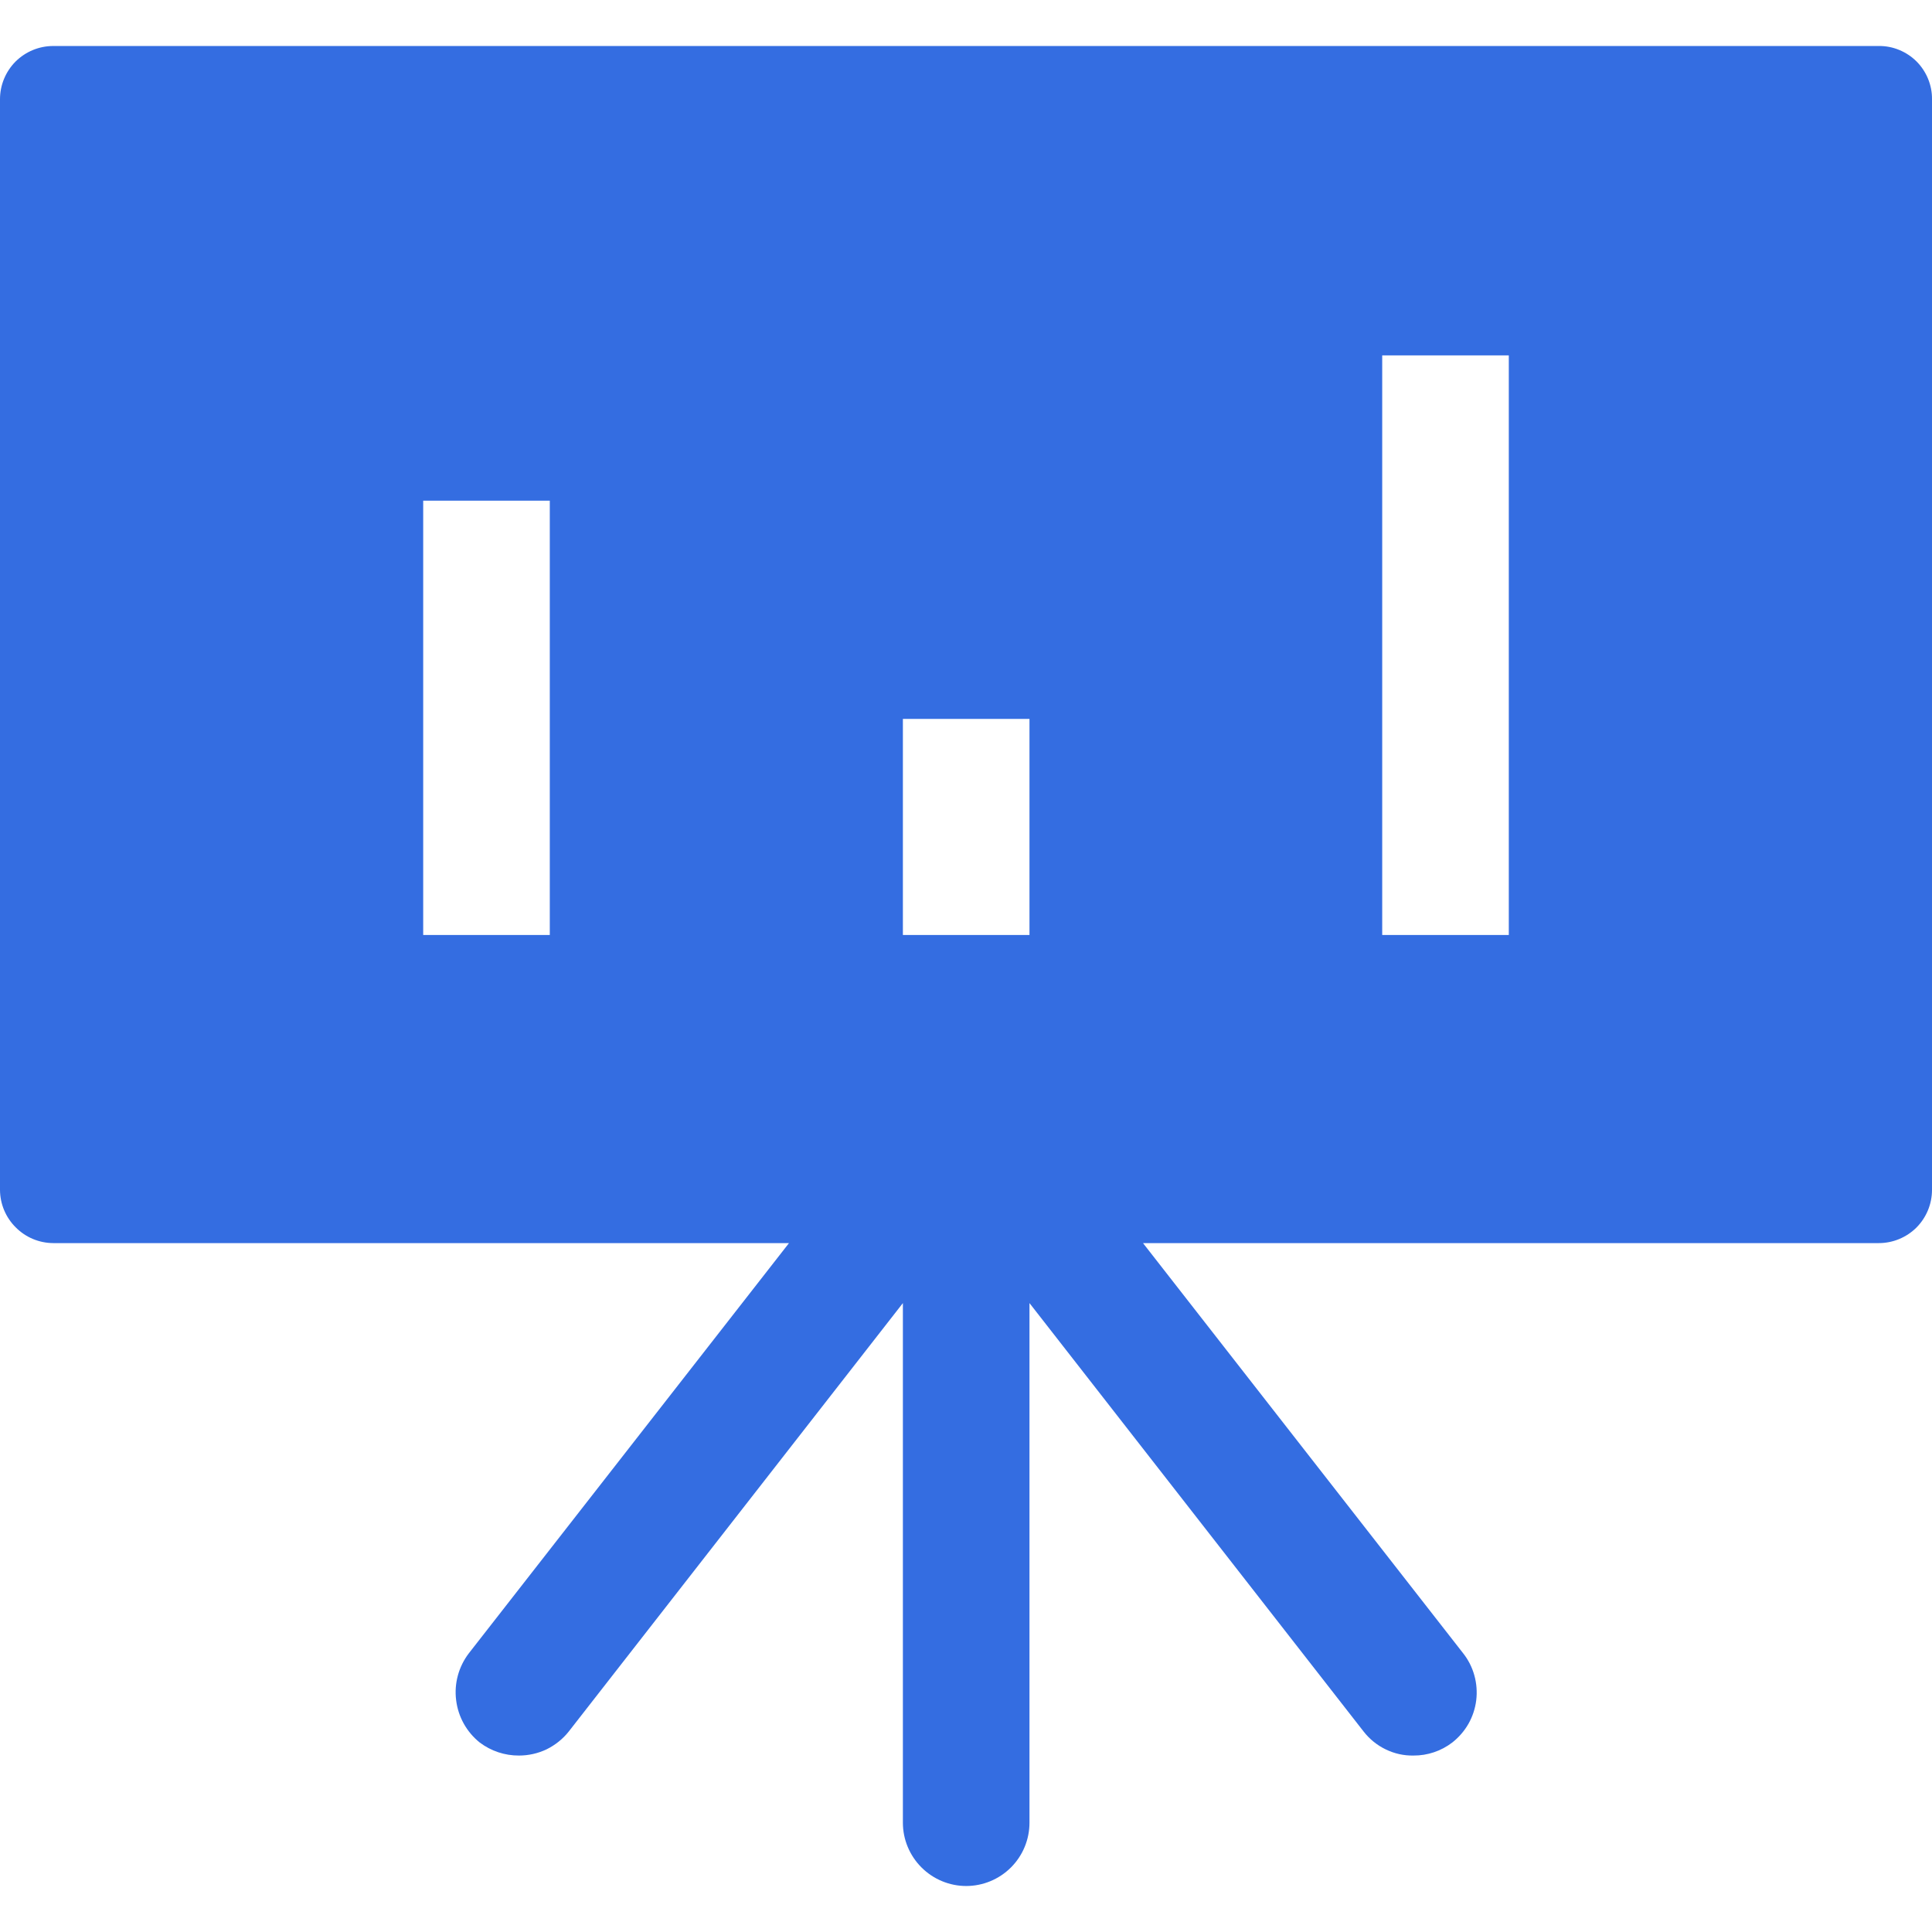 <svg width="30" height="30" viewBox="0 0 21 20" fill="none" xmlns="http://www.w3.org/2000/svg">
  <path d="M20.422 1.85017e-05H0.578C0.425 1.85017e-05 0.278 0.061 0.169 0.169C0.061 0.278 0 0.425 0 0.578V12.434C0.001 12.587 0.062 12.733 0.171 12.841C0.279 12.95 0.425 13.011 0.578 13.012H8.576L5.095 17.472C4.985 17.617 4.935 17.799 4.958 17.98C4.98 18.161 5.072 18.326 5.214 18.44C5.337 18.533 5.487 18.583 5.641 18.582C5.745 18.582 5.848 18.559 5.942 18.514C6.035 18.468 6.118 18.402 6.182 18.321L9.814 13.664V19.312C9.814 19.494 9.887 19.669 10.016 19.798C10.145 19.927 10.32 20 10.502 20C10.685 20 10.86 19.927 10.989 19.798C11.118 19.669 11.19 19.494 11.19 19.312V13.664L14.822 18.321C14.886 18.403 14.968 18.47 15.062 18.515C15.156 18.561 15.259 18.584 15.364 18.582C15.516 18.583 15.665 18.533 15.786 18.44C15.857 18.384 15.917 18.315 15.962 18.236C16.006 18.158 16.035 18.071 16.046 17.981C16.057 17.891 16.05 17.799 16.026 17.712C16.002 17.625 15.961 17.543 15.905 17.472L12.424 13.012H20.422C20.575 13.012 20.722 12.951 20.831 12.843C20.939 12.734 21 12.587 21 12.434V0.578C21.001 0.502 20.986 0.427 20.957 0.356C20.928 0.286 20.886 0.222 20.832 0.168C20.778 0.114 20.714 0.072 20.644 0.043C20.574 0.014 20.498 -0.001 20.422 1.85017e-05ZM9.814 7.314H11.19V9.663H9.814V7.314ZM5.976 9.663H4.6V4.942H5.976V9.663ZM16.4 9.663H15.024V3.363H16.4V9.663Z" fill="#346DE1" />
</svg>
